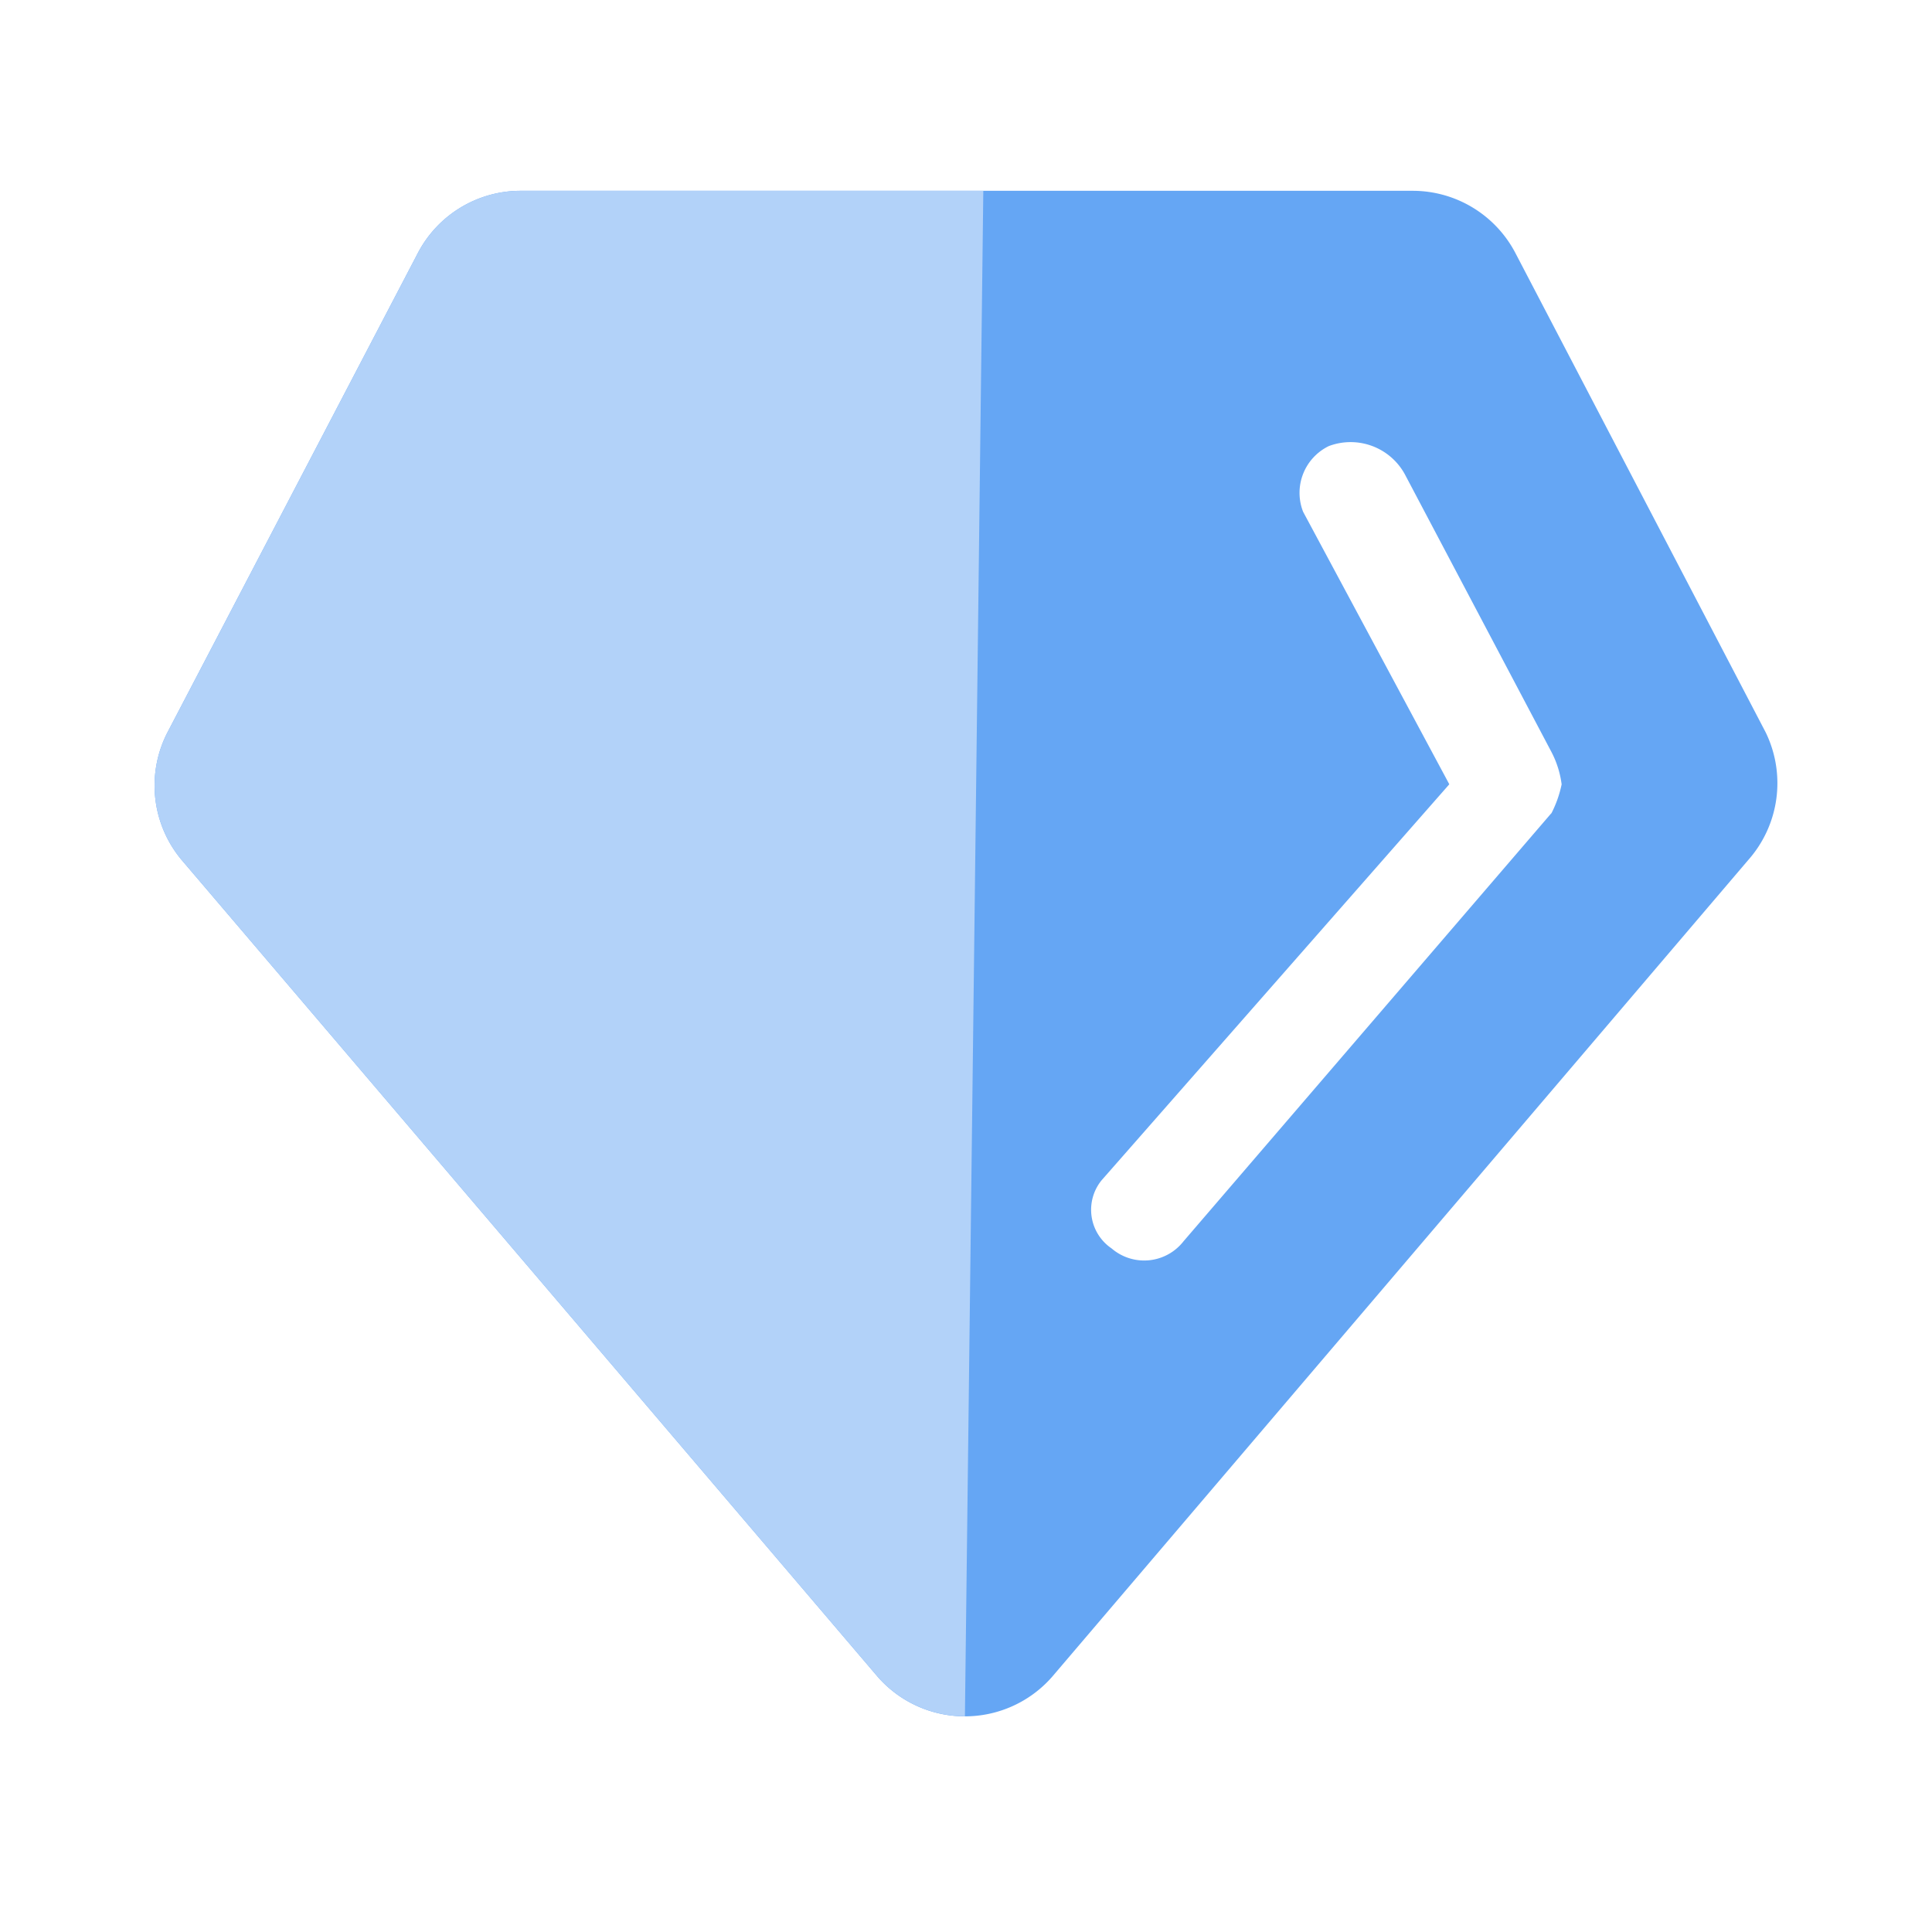 <svg xmlns="http://www.w3.org/2000/svg" width="50" height="50" viewBox="0 0 50 50">
  <g id="icon_-_VIP_50" data-name="icon - VIP 50" transform="translate(-4389 -1707)">
    <rect id="Rectangle_1189" data-name="Rectangle 1189" width="50" height="50" transform="translate(4389 1707)" fill="none"/>
    <path id="Path_36156" data-name="Path 36156" d="M43.7,16.862,37.215,4.442A3,3,0,0,0,34.587,2.85H11.459A3,3,0,0,0,8.83,4.442L2.342,16.862a3,3,0,0,0,.36,3.3L20.725,41.312a3,3,0,0,0,4.506,0L43.253,20.166A3,3,0,0,0,43.7,16.862Zm-5.549,2.1L28.636,30.036a1.292,1.292,0,0,1-1.862.185,1.209,1.209,0,0,1-.26-1.762l9-10.25L31.73,11.156a1.345,1.345,0,0,1,.667-1.7,1.6,1.6,0,0,1,1.966.73l3.79,7.179a2.486,2.486,0,0,1,.268.846A2.943,2.943,0,0,1,38.154,18.965Z" transform="translate(4390.994 1709.088)" fill="#65a6f4"/>
    <path id="Path_36157" data-name="Path 36157" d="M23.454,2.85h-12A3,3,0,0,0,8.83,4.442L2.342,16.862a3,3,0,0,0,.36,3.3L20.725,41.312a3,3,0,0,0,2.253,1.017Z" transform="translate(4390.994 1709.088)" fill="#b2d2f9"/>
  </g>
</svg>
